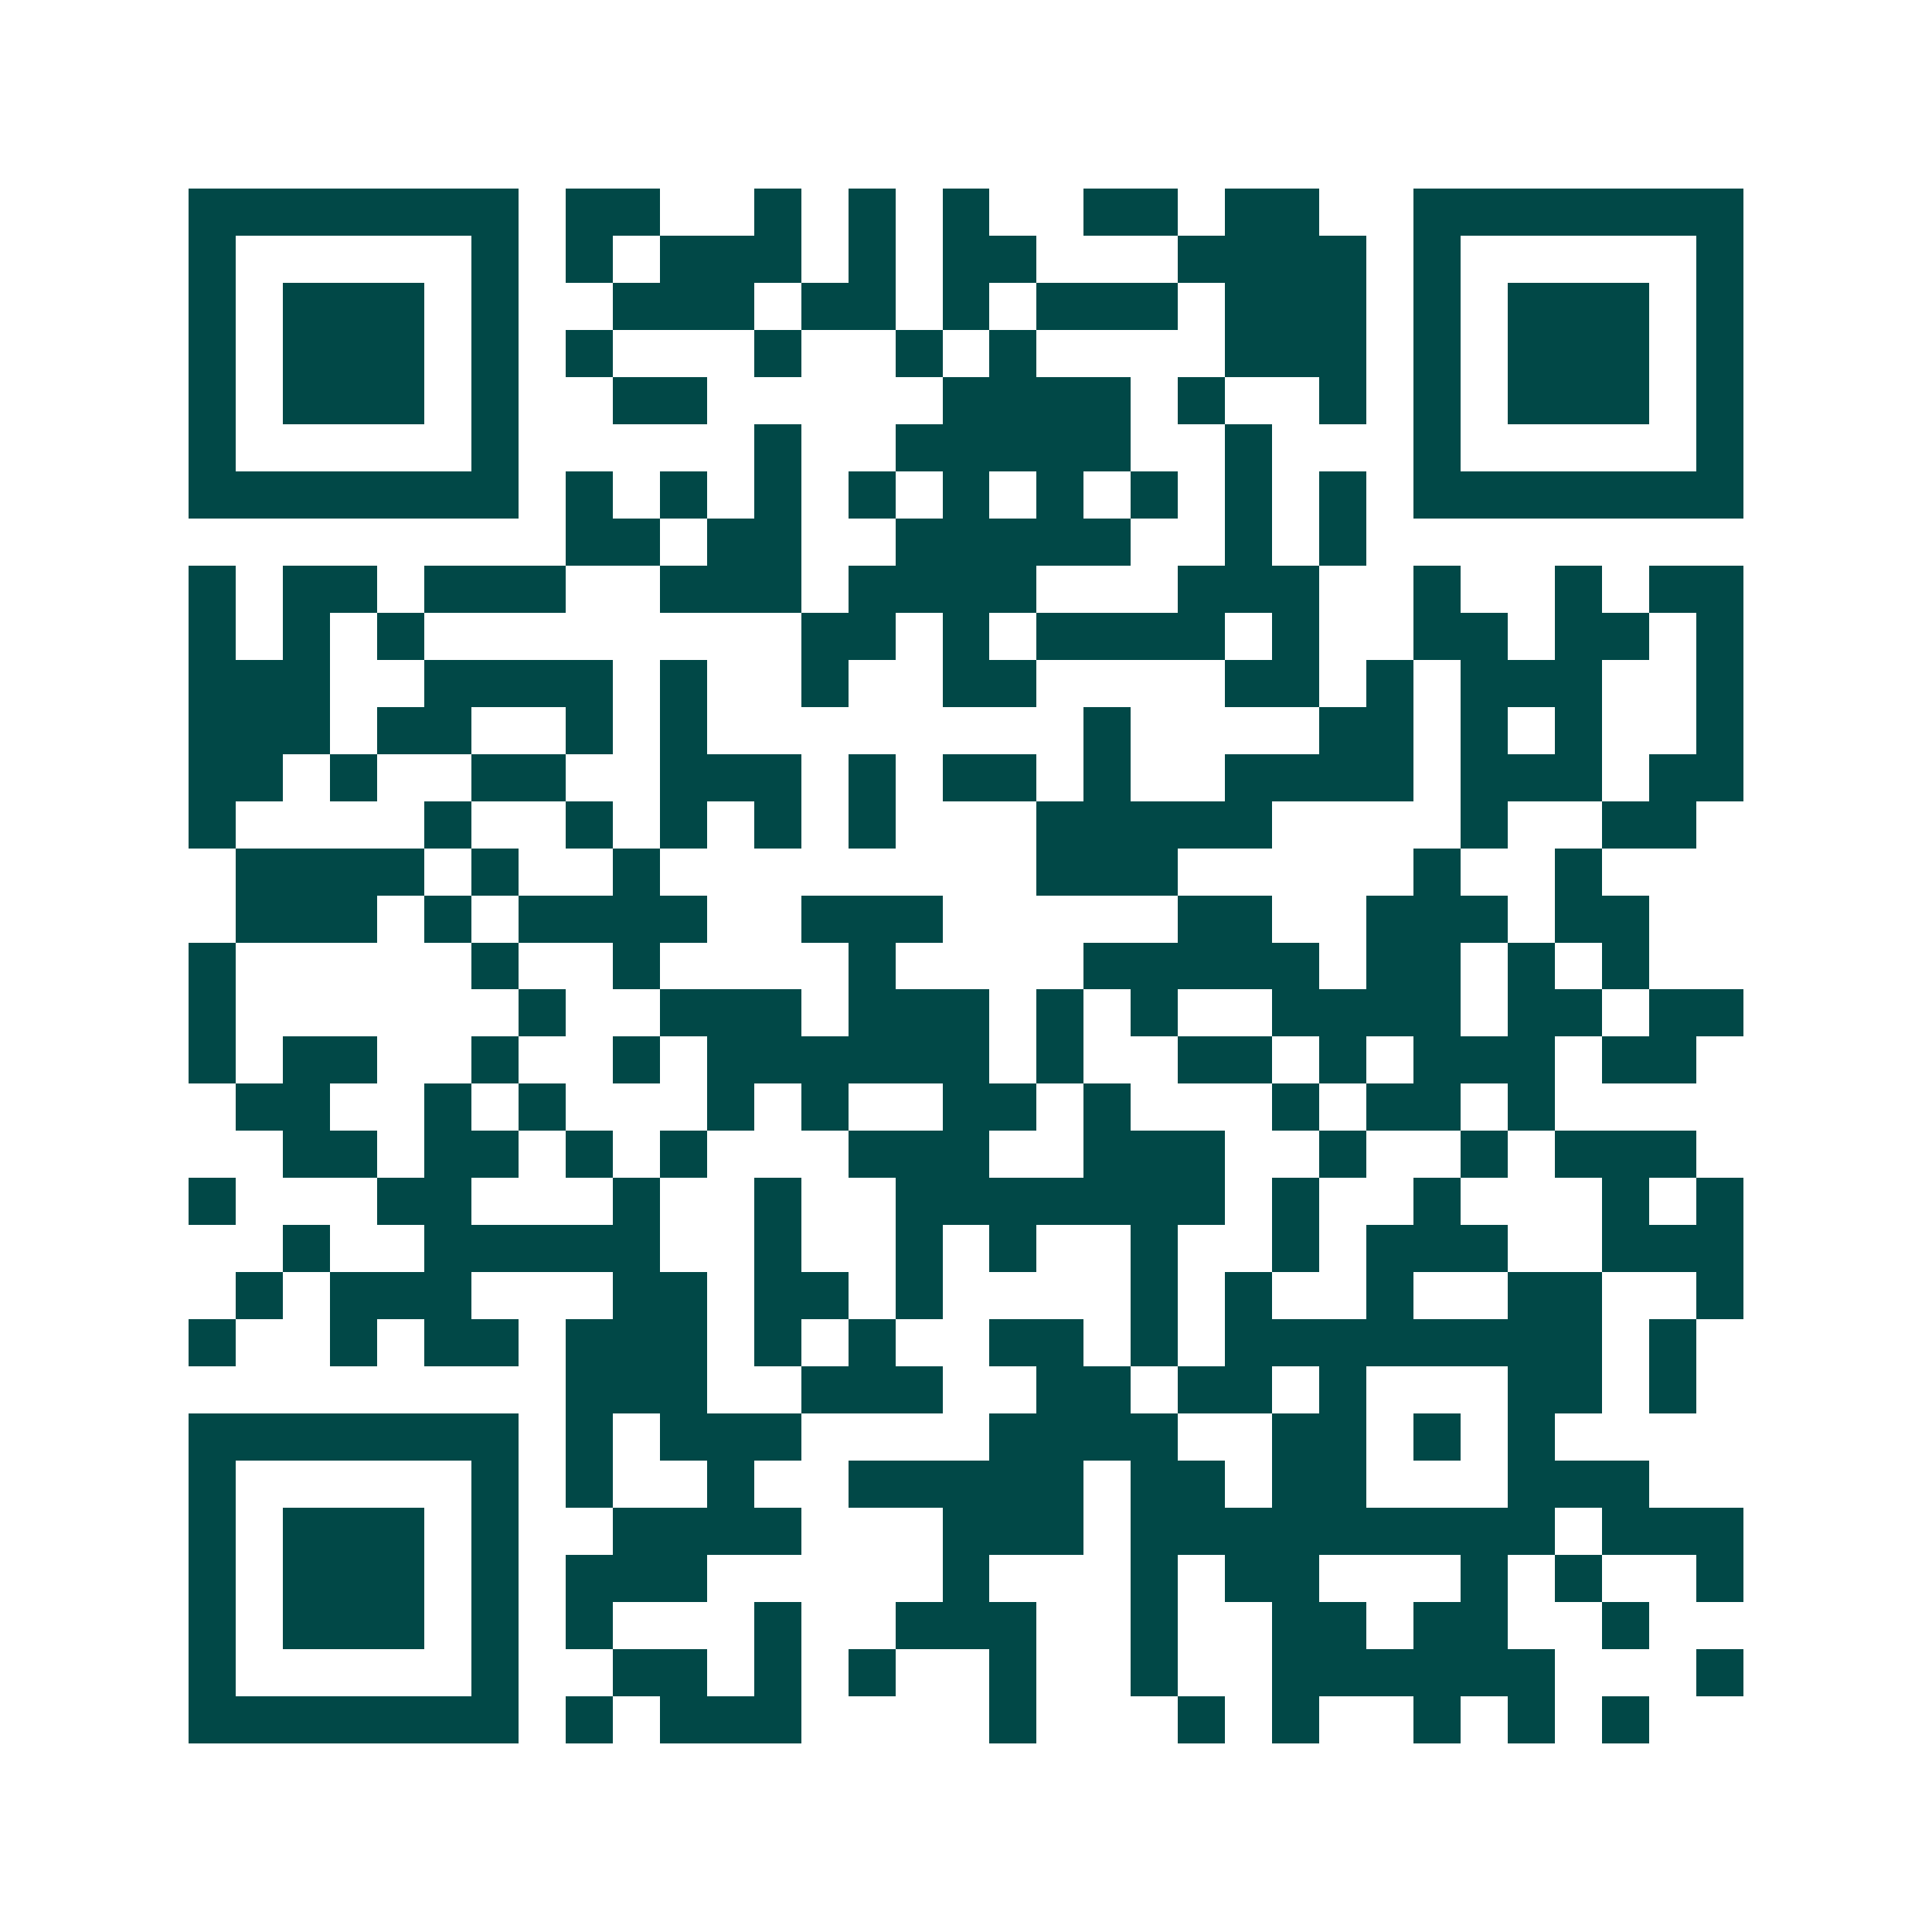 <svg xmlns="http://www.w3.org/2000/svg" width="200" height="200" viewBox="0 0 41 41" shape-rendering="crispEdges"><path fill="#ffffff" d="M0 0h41v41H0z"/><path stroke="#014847" d="M4 4.5h7m1 0h2m2 0h1m1 0h1m1 0h1m2 0h2m1 0h2m2 0h7M4 5.5h1m5 0h1m1 0h1m1 0h3m1 0h1m1 0h2m3 0h4m1 0h1m5 0h1M4 6.5h1m1 0h3m1 0h1m2 0h3m1 0h2m1 0h1m1 0h3m1 0h3m1 0h1m1 0h3m1 0h1M4 7.5h1m1 0h3m1 0h1m1 0h1m3 0h1m2 0h1m1 0h1m4 0h3m1 0h1m1 0h3m1 0h1M4 8.5h1m1 0h3m1 0h1m2 0h2m5 0h4m1 0h1m2 0h1m1 0h1m1 0h3m1 0h1M4 9.5h1m5 0h1m5 0h1m2 0h5m2 0h1m3 0h1m5 0h1M4 10.5h7m1 0h1m1 0h1m1 0h1m1 0h1m1 0h1m1 0h1m1 0h1m1 0h1m1 0h1m1 0h7M12 11.5h2m1 0h2m2 0h5m2 0h1m1 0h1M4 12.5h1m1 0h2m1 0h3m2 0h3m1 0h4m3 0h3m2 0h1m2 0h1m1 0h2M4 13.5h1m1 0h1m1 0h1m8 0h2m1 0h1m1 0h4m1 0h1m2 0h2m1 0h2m1 0h1M4 14.5h3m2 0h4m1 0h1m2 0h1m2 0h2m4 0h2m1 0h1m1 0h3m2 0h1M4 15.5h3m1 0h2m2 0h1m1 0h1m8 0h1m4 0h2m1 0h1m1 0h1m2 0h1M4 16.5h2m1 0h1m2 0h2m2 0h3m1 0h1m1 0h2m1 0h1m2 0h4m1 0h3m1 0h2M4 17.5h1m4 0h1m2 0h1m1 0h1m1 0h1m1 0h1m3 0h5m4 0h1m2 0h2M5 18.5h4m1 0h1m2 0h1m8 0h3m5 0h1m2 0h1M5 19.5h3m1 0h1m1 0h4m2 0h3m5 0h2m2 0h3m1 0h2M4 20.5h1m5 0h1m2 0h1m4 0h1m4 0h5m1 0h2m1 0h1m1 0h1M4 21.5h1m6 0h1m2 0h3m1 0h3m1 0h1m1 0h1m2 0h4m1 0h2m1 0h2M4 22.5h1m1 0h2m2 0h1m2 0h1m1 0h6m1 0h1m2 0h2m1 0h1m1 0h3m1 0h2M5 23.5h2m2 0h1m1 0h1m3 0h1m1 0h1m2 0h2m1 0h1m3 0h1m1 0h2m1 0h1M6 24.5h2m1 0h2m1 0h1m1 0h1m3 0h3m2 0h3m2 0h1m2 0h1m1 0h3M4 25.5h1m3 0h2m3 0h1m2 0h1m2 0h7m1 0h1m2 0h1m3 0h1m1 0h1M6 26.5h1m2 0h5m2 0h1m2 0h1m1 0h1m2 0h1m2 0h1m1 0h3m2 0h3M5 27.5h1m1 0h3m3 0h2m1 0h2m1 0h1m4 0h1m1 0h1m2 0h1m2 0h2m2 0h1M4 28.5h1m2 0h1m1 0h2m1 0h3m1 0h1m1 0h1m2 0h2m1 0h1m1 0h8m1 0h1M12 29.5h3m2 0h3m2 0h2m1 0h2m1 0h1m3 0h2m1 0h1M4 30.5h7m1 0h1m1 0h3m4 0h4m2 0h2m1 0h1m1 0h1M4 31.5h1m5 0h1m1 0h1m2 0h1m2 0h5m1 0h2m1 0h2m3 0h3M4 32.5h1m1 0h3m1 0h1m2 0h4m3 0h3m1 0h9m1 0h3M4 33.5h1m1 0h3m1 0h1m1 0h3m5 0h1m3 0h1m1 0h2m3 0h1m1 0h1m2 0h1M4 34.5h1m1 0h3m1 0h1m1 0h1m3 0h1m2 0h3m2 0h1m2 0h2m1 0h2m2 0h1M4 35.5h1m5 0h1m2 0h2m1 0h1m1 0h1m2 0h1m2 0h1m2 0h6m3 0h1M4 36.5h7m1 0h1m1 0h3m4 0h1m3 0h1m1 0h1m2 0h1m1 0h1m1 0h1"/></svg>
